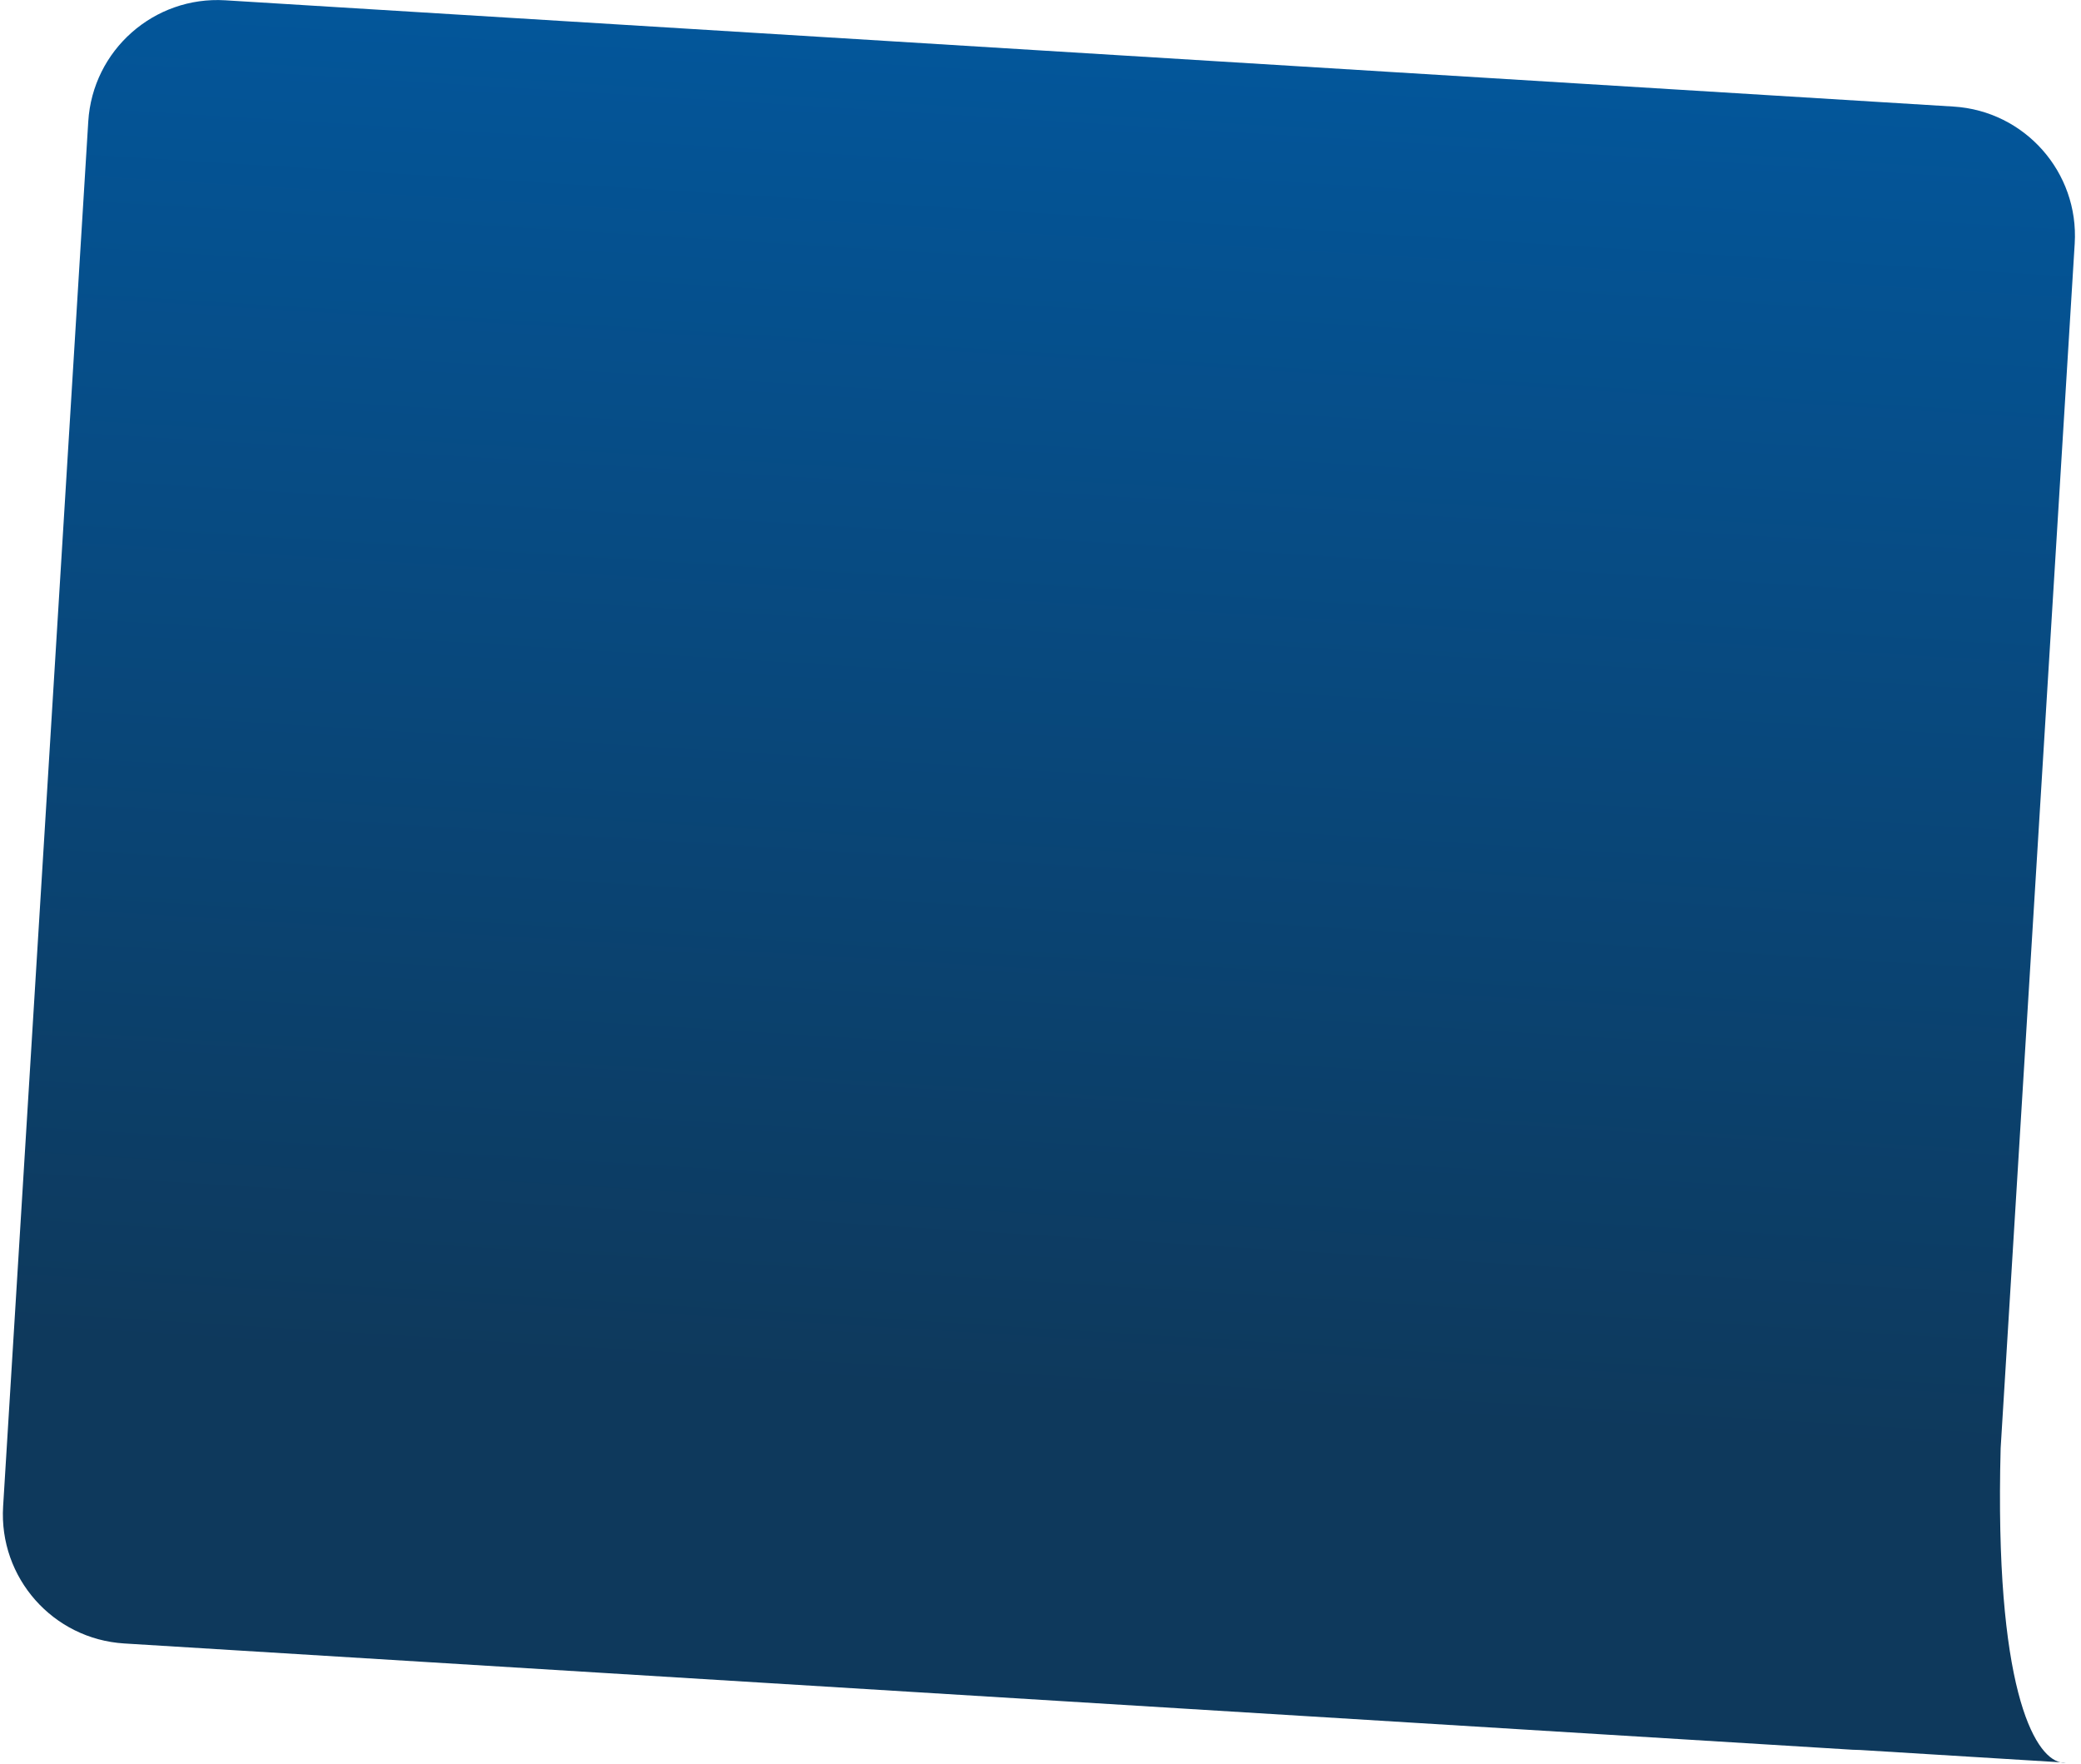 <?xml version="1.0" encoding="UTF-8"?> <svg xmlns="http://www.w3.org/2000/svg" width="243" height="206" viewBox="0 0 243 206" fill="none"> <path fill-rule="evenodd" clip-rule="evenodd" d="M228.116 12.444C236.442 12.956 242.777 20.12 242.265 28.446L233.617 169.095C232.881 196.919 237.485 205.067 240.589 205.767L241.236 205.807C241.03 205.83 240.814 205.818 240.589 205.767L217.222 204.331C216.923 204.33 216.622 204.32 216.32 204.302L14.512 191.893C6.186 191.382 -0.148 184.217 0.364 175.891L10.307 14.184C10.819 5.858 17.983 -0.476 26.309 0.035L228.116 12.444Z" fill="url(#paint0_linear_1123_314)"></path> <defs> <linearGradient id="paint0_linear_1123_314" x1="132.132" y1="6.542" x2="120.336" y2="198.401" gradientUnits="userSpaceOnUse"> <stop stop-color="#03569A"></stop> <stop offset="0.817" stop-color="#0E395C"></stop> </linearGradient> </defs> </svg> 